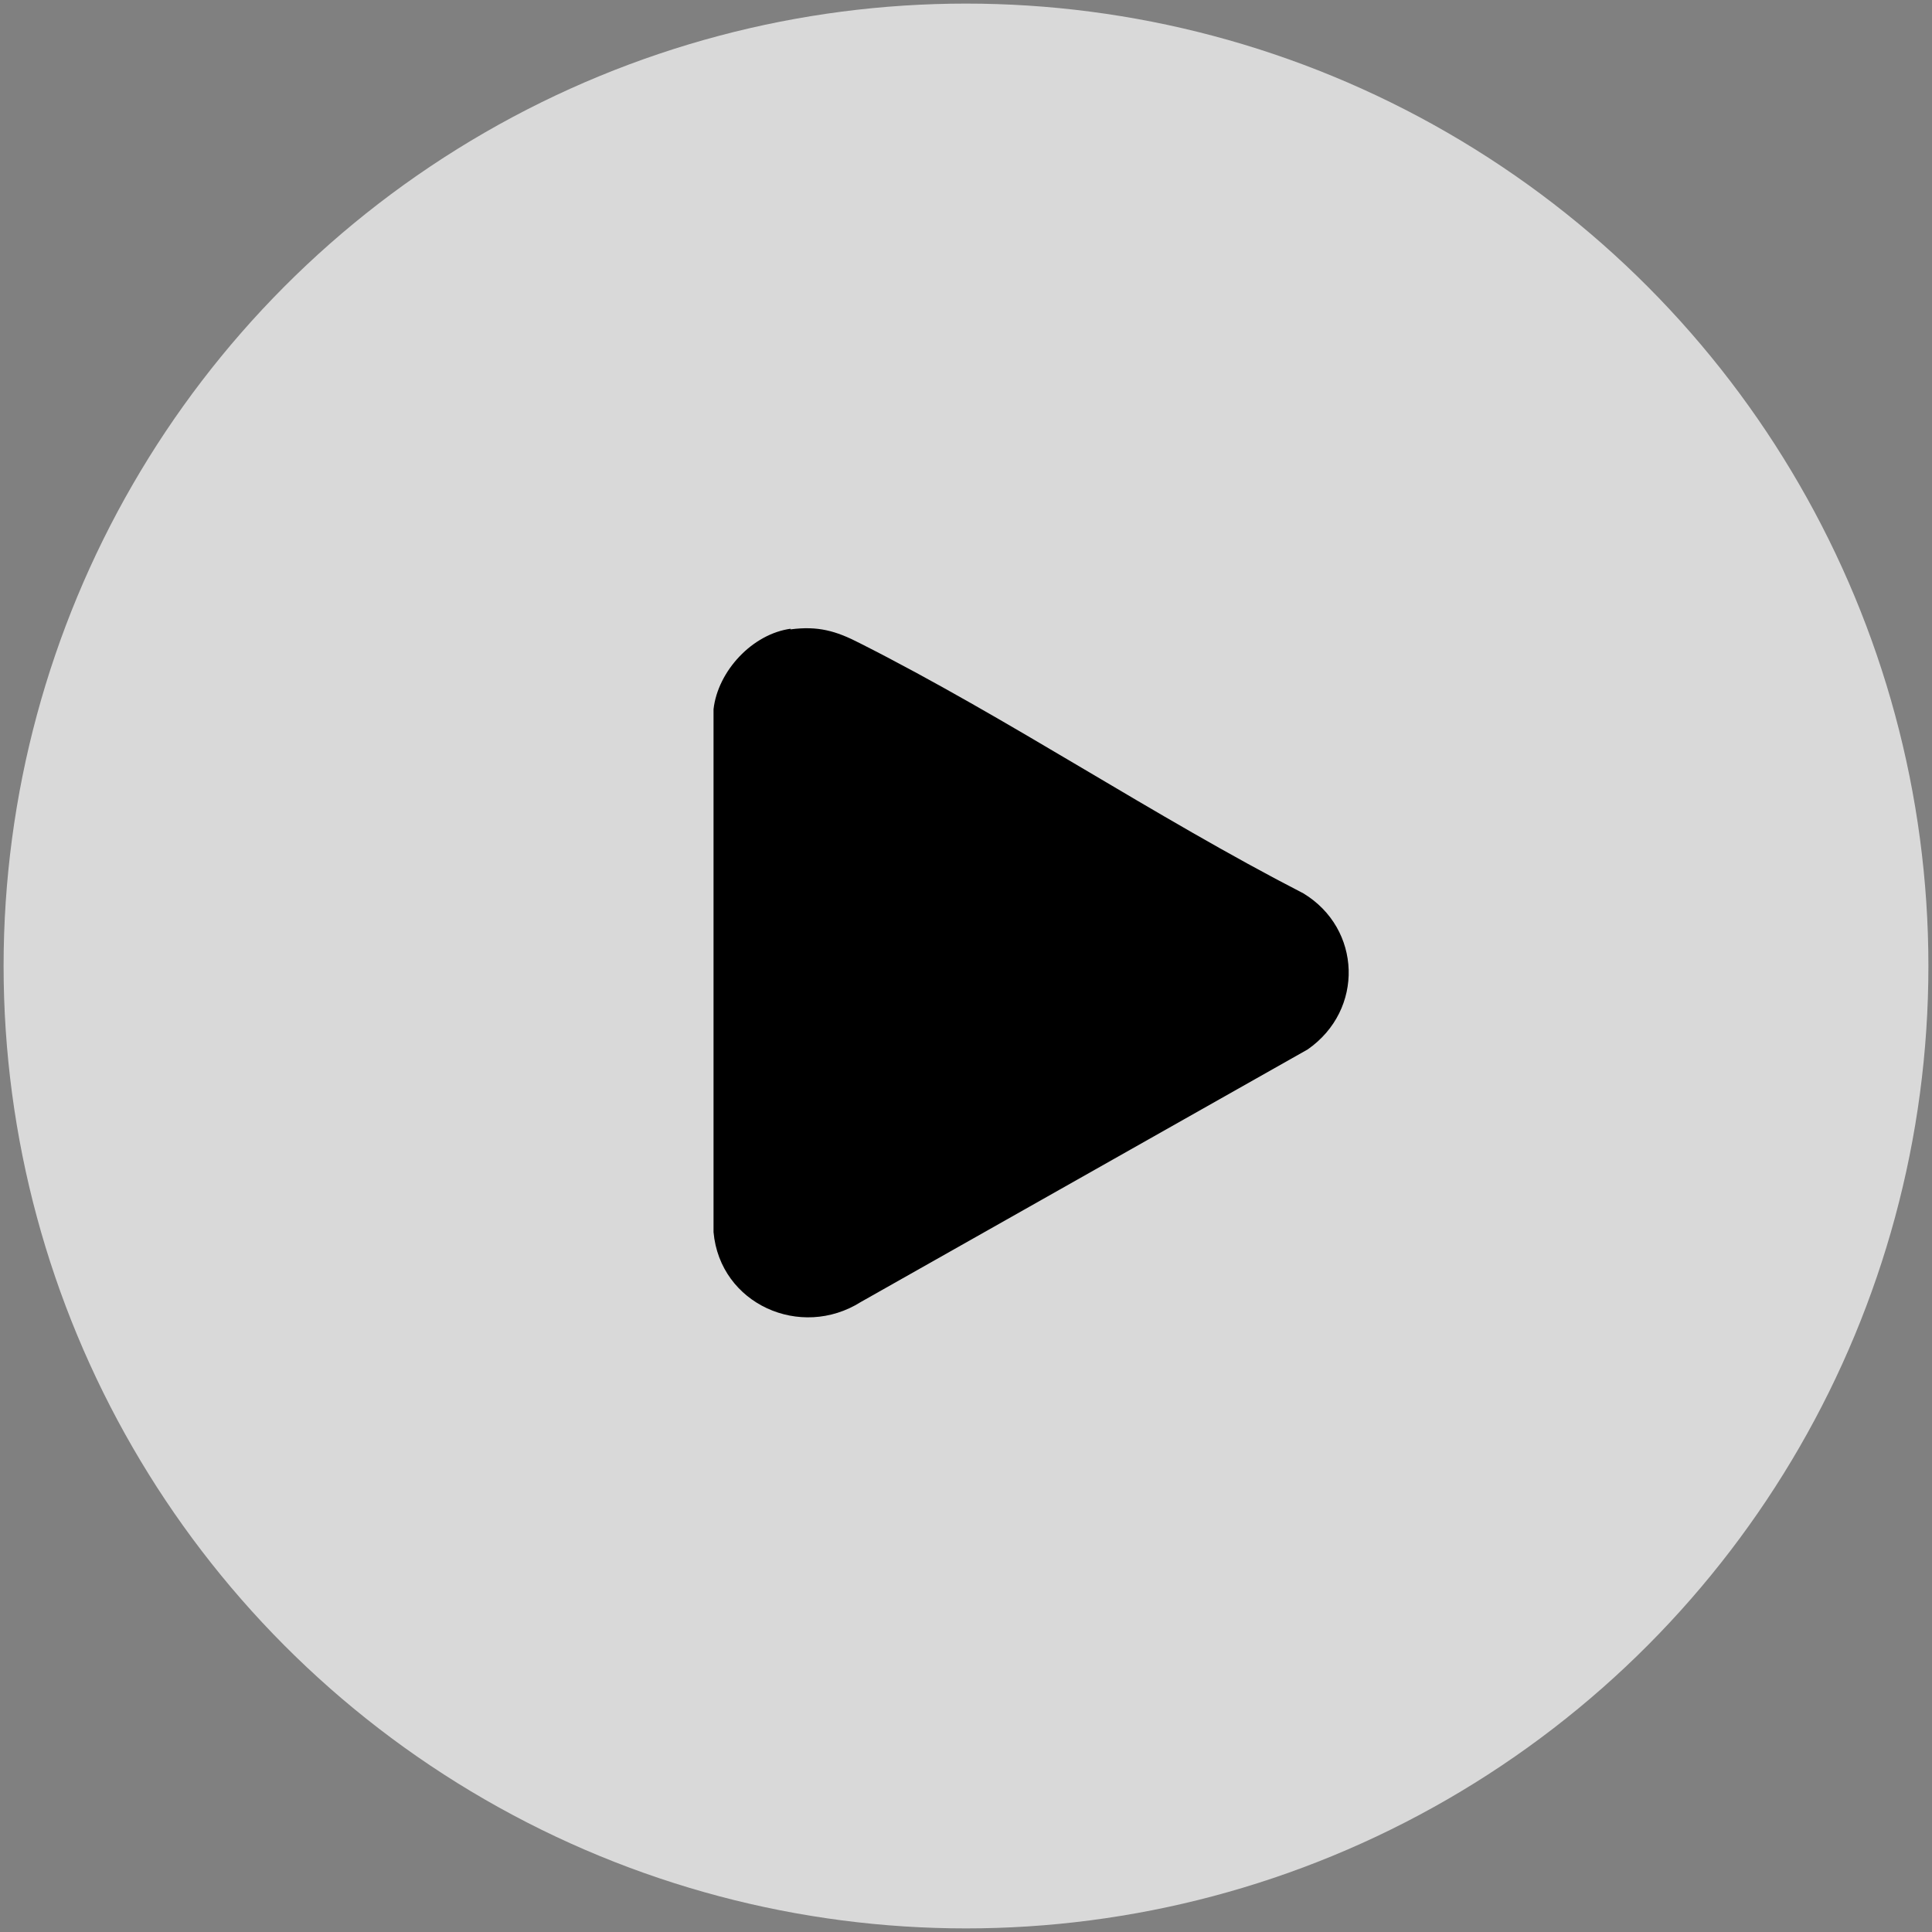 <?xml version="1.0" encoding="UTF-8"?>
<svg id="Layer_1" xmlns="http://www.w3.org/2000/svg" version="1.1" viewBox="0 0 268.6 268.6">

  <rect x="0" y="0" width="268.6" height="268.6" fill="#808080" stroke="none"/>

  <defs>
    <style>
      .st0 {
        fill: #fff;
        opacity: .7;
      }
    </style>
  </defs>
  <circle class="st0" cx="134.3" cy="134.3" r="133.8"/>
  <path d="M109.9,87.5c3.8-.5,6.3.2,9.6,1.9,20.8,10.5,40.9,24.1,61.7,34.8,8.1,4.9,8.5,16.2.6,21.7l-62.1,35.1c-8.4,5.3-19.6.3-20.5-9.7v-72.7c.6-5.3,5.4-10.5,10.8-11.2h-.1Z"/>
</svg> 

<!-- <?xml version="1.0" encoding="UTF-8"?>
<svg id="Layer_1" xmlns="http://www.w3.org/2000/svg" xmlns:xlink="http://www.w3.org/1999/xlink" version="1.1" viewBox="0 0 107.5 107.5">
  <defs>
    <style>
      .st0 {
        fill: url(#linear-gradient);
      }

      .st1 {
        fill: #fff;
      }

      .st2 {
        fill: #424753;
        opacity: .8;
      }
    </style>
    <linearGradient id="linear-gradient" x1="10.5" y1="97" x2="97" y2="10.5" gradientUnits="userSpaceOnUse">
      <stop offset="0" stop-color="#fff"/>
      <stop offset="1" stop-color="#000"/>
    </linearGradient>
  </defs>
  <rect class="st2" x="1" y="1" width="105.5" height="105.5" rx="34.8" ry="34.8"/>
  <path class="st0" d="M71.7,107.5h-35.9C16,107.5,0,91.4,0,71.7v-35.9C0,16,16,0,35.8,0h35.9c19.7,0,35.8,16,35.8,35.8v35.9c0,19.7-16,35.8-35.8,35.8ZM35.8,2C17.1,2,2,17.1,2,35.8v35.9c0,18.6,15.1,33.8,33.8,33.8h35.9c18.6,0,33.8-15.1,33.8-33.8v-35.9c0-18.6-15.1-33.8-33.8-33.8h-35.9Z"/>
  <path class="st1" d="M41,33c1.7-.2,2.8,0,4.2.8,9.2,4.6,18,10.6,27.2,15.3,3.6,2.2,3.7,7.1.3,9.6l-27.4,15.5c-3.7,2.3-8.6.1-9-4.3v-32c.3-2.3,2.4-4.6,4.8-4.9h0Z"/>
</svg> -->




<!-- <?xml version="1.0" encoding="UTF-8"?>
<svg id="Layer_1" xmlns="http://www.w3.org/2000/svg" version="1.1" viewBox="0 0 268.6 268.6">

  <defs>
    <style>
      .st0 {
        fill: #fff;
      }
    </style>
  </defs>
  <path class="st0" d="M134.3.5C60.4.5.5,60.4.5,134.3s59.9,133.8,133.8,133.8,133.8-59.9,133.8-133.8S208.2.5,134.3.5ZM181.8,145.9l-62.1,35.1c-8.4,5.3-19.6.3-20.5-9.7v-72.7c.6-5.3,5.4-10.5,10.8-11.2h-.1c3.8-.4,6.3.3,9.6,2,20.8,10.5,40.9,24.1,61.7,34.8,8.1,4.9,8.5,16.2.6,21.7Z"/>
</svg> -->



<!-- <?xml version="1.0" encoding="UTF-8"?>
<svg id="Layer_1" xmlns="http://www.w3.org/2000/svg" version="1.1" viewBox="0 0 268.6 268.6">

  <defs>
    <style>
      .st0 {
        fill: none;
        stroke: #fff;
        stroke-miterlimit: 10;
      }

      .st1, .st2 {
        fill: #fff;
      }

      .st2 {
        isolation: isolate;
        opacity: .2;
      }
    </style>
  </defs>
  <circle class="st0" cx="134.3" cy="134.3" r="133.8"/>
  <circle class="st2" cx="134.3" cy="134.3" r="133.8"/>
  <path class="st1" d="M109.9,87.5c3.8-.5,6.3.2,9.6,1.9,20.8,10.5,40.9,24.1,61.7,34.8,8.1,4.9,8.5,16.2.6,21.7l-62.1,35.1c-8.4,5.3-19.6.3-20.5-9.7v-72.7c.6-5.3,5.4-10.5,10.8-11.2h-.1Z"/>
</svg> -->


<!-- <?xml version="1.0" encoding="UTF-8"?>
<svg id="Layer_1" xmlns="http://www.w3.org/2000/svg" version="1.1" viewBox="0 0 268.6 268.6">

  <defs>
    <style>
      .st0 {
        fill: #ff3532;
      }

      .st1 {
        fill: none;
        stroke: #fff;
        stroke-miterlimit: 10;
      }

      .st2 {
        fill: #fff;
        opacity: .4;
      }
    </style>
  </defs>
  <circle class="st1" cx="134.3" cy="134.3" r="133.8"/>
  <circle class="st2" cx="134.3" cy="134.3" r="133.8"/>
  <path class="st0" d="M109.9,87.5c3.8-.5,6.3.2,9.6,1.9,20.8,10.5,40.9,24.1,61.7,34.8,8.1,4.9,8.5,16.2.6,21.7l-62.1,35.1c-8.4,5.3-19.6.3-20.5-9.7v-72.7c.6-5.3,5.4-10.5,10.8-11.2Z"/>
</svg> -->

<!-- <?xml version="1.0" encoding="UTF-8"?>
<svg id="Layer_1" xmlns="http://www.w3.org/2000/svg" version="1.1" viewBox="0 0 403.7 438.1">
   Generator: Adobe Illustrator 29.2.1, SVG Export Plug-In . SVG Version: 2.1.0 Build 116)  
  <path d="M49.3.7c17.5-2.4,28.7,1.1,43.8,8.7,95.1,47.8,186.9,110.2,281.9,159.2,36.9,22.6,38.6,74.1,2.9,99.1L93.9,428.4c-38.4,24.1-89.4,1.4-93.9-44.3L.2,51.9C2.7,27.6,24.9,4,49.3.7Z"/>
</svg> -->

<!-- <?xml version="1.0" encoding="UTF-8"?>
<svg id="Layer_1" xmlns="http://www.w3.org/2000/svg" version="1.1" viewBox="0 0 638.7 638.7">

  <defs>
    <style>
      .st0 {
        fill: #000;
      }

      .st1 {
        opacity: .2;
      }
    </style>
  </defs>
  <g class="st1">
    <rect class="st0" x="6" y="6" width="626.7" height="626.7" rx="199.2" ry="199.2"/>
  </g>
  <path class="st0" d="M229.9,184.1c10.8-1.5,17.8.7,27.1,5.4,58.9,29.6,115.8,68.3,174.6,98.6,22.9,14,23.9,45.9,1.8,61.4l-176,99.5c-23.8,14.9-55.4.9-58.2-27.4v-205.8c1.7-15.1,15.4-29.7,30.5-31.7Z"/>
  <path class="st0" d="M433.6,638.7h-228.4C92,638.7,0,546.7,0,433.6v-228.4C0,92,92,0,205.2,0h228.4c113.1,0,205.2,92,205.2,205.2v228.4c0,113.1-92,205.2-205.2,205.2ZM205.2,12C98.7,12,12,98.7,12,205.2v228.4c0,106.5,86.7,193.2,193.2,193.2h228.4c106.5,0,193.2-86.7,193.2-193.2v-228.4c0-106.5-86.7-193.2-193.2-193.2h-228.4Z"/>
</svg> -->
